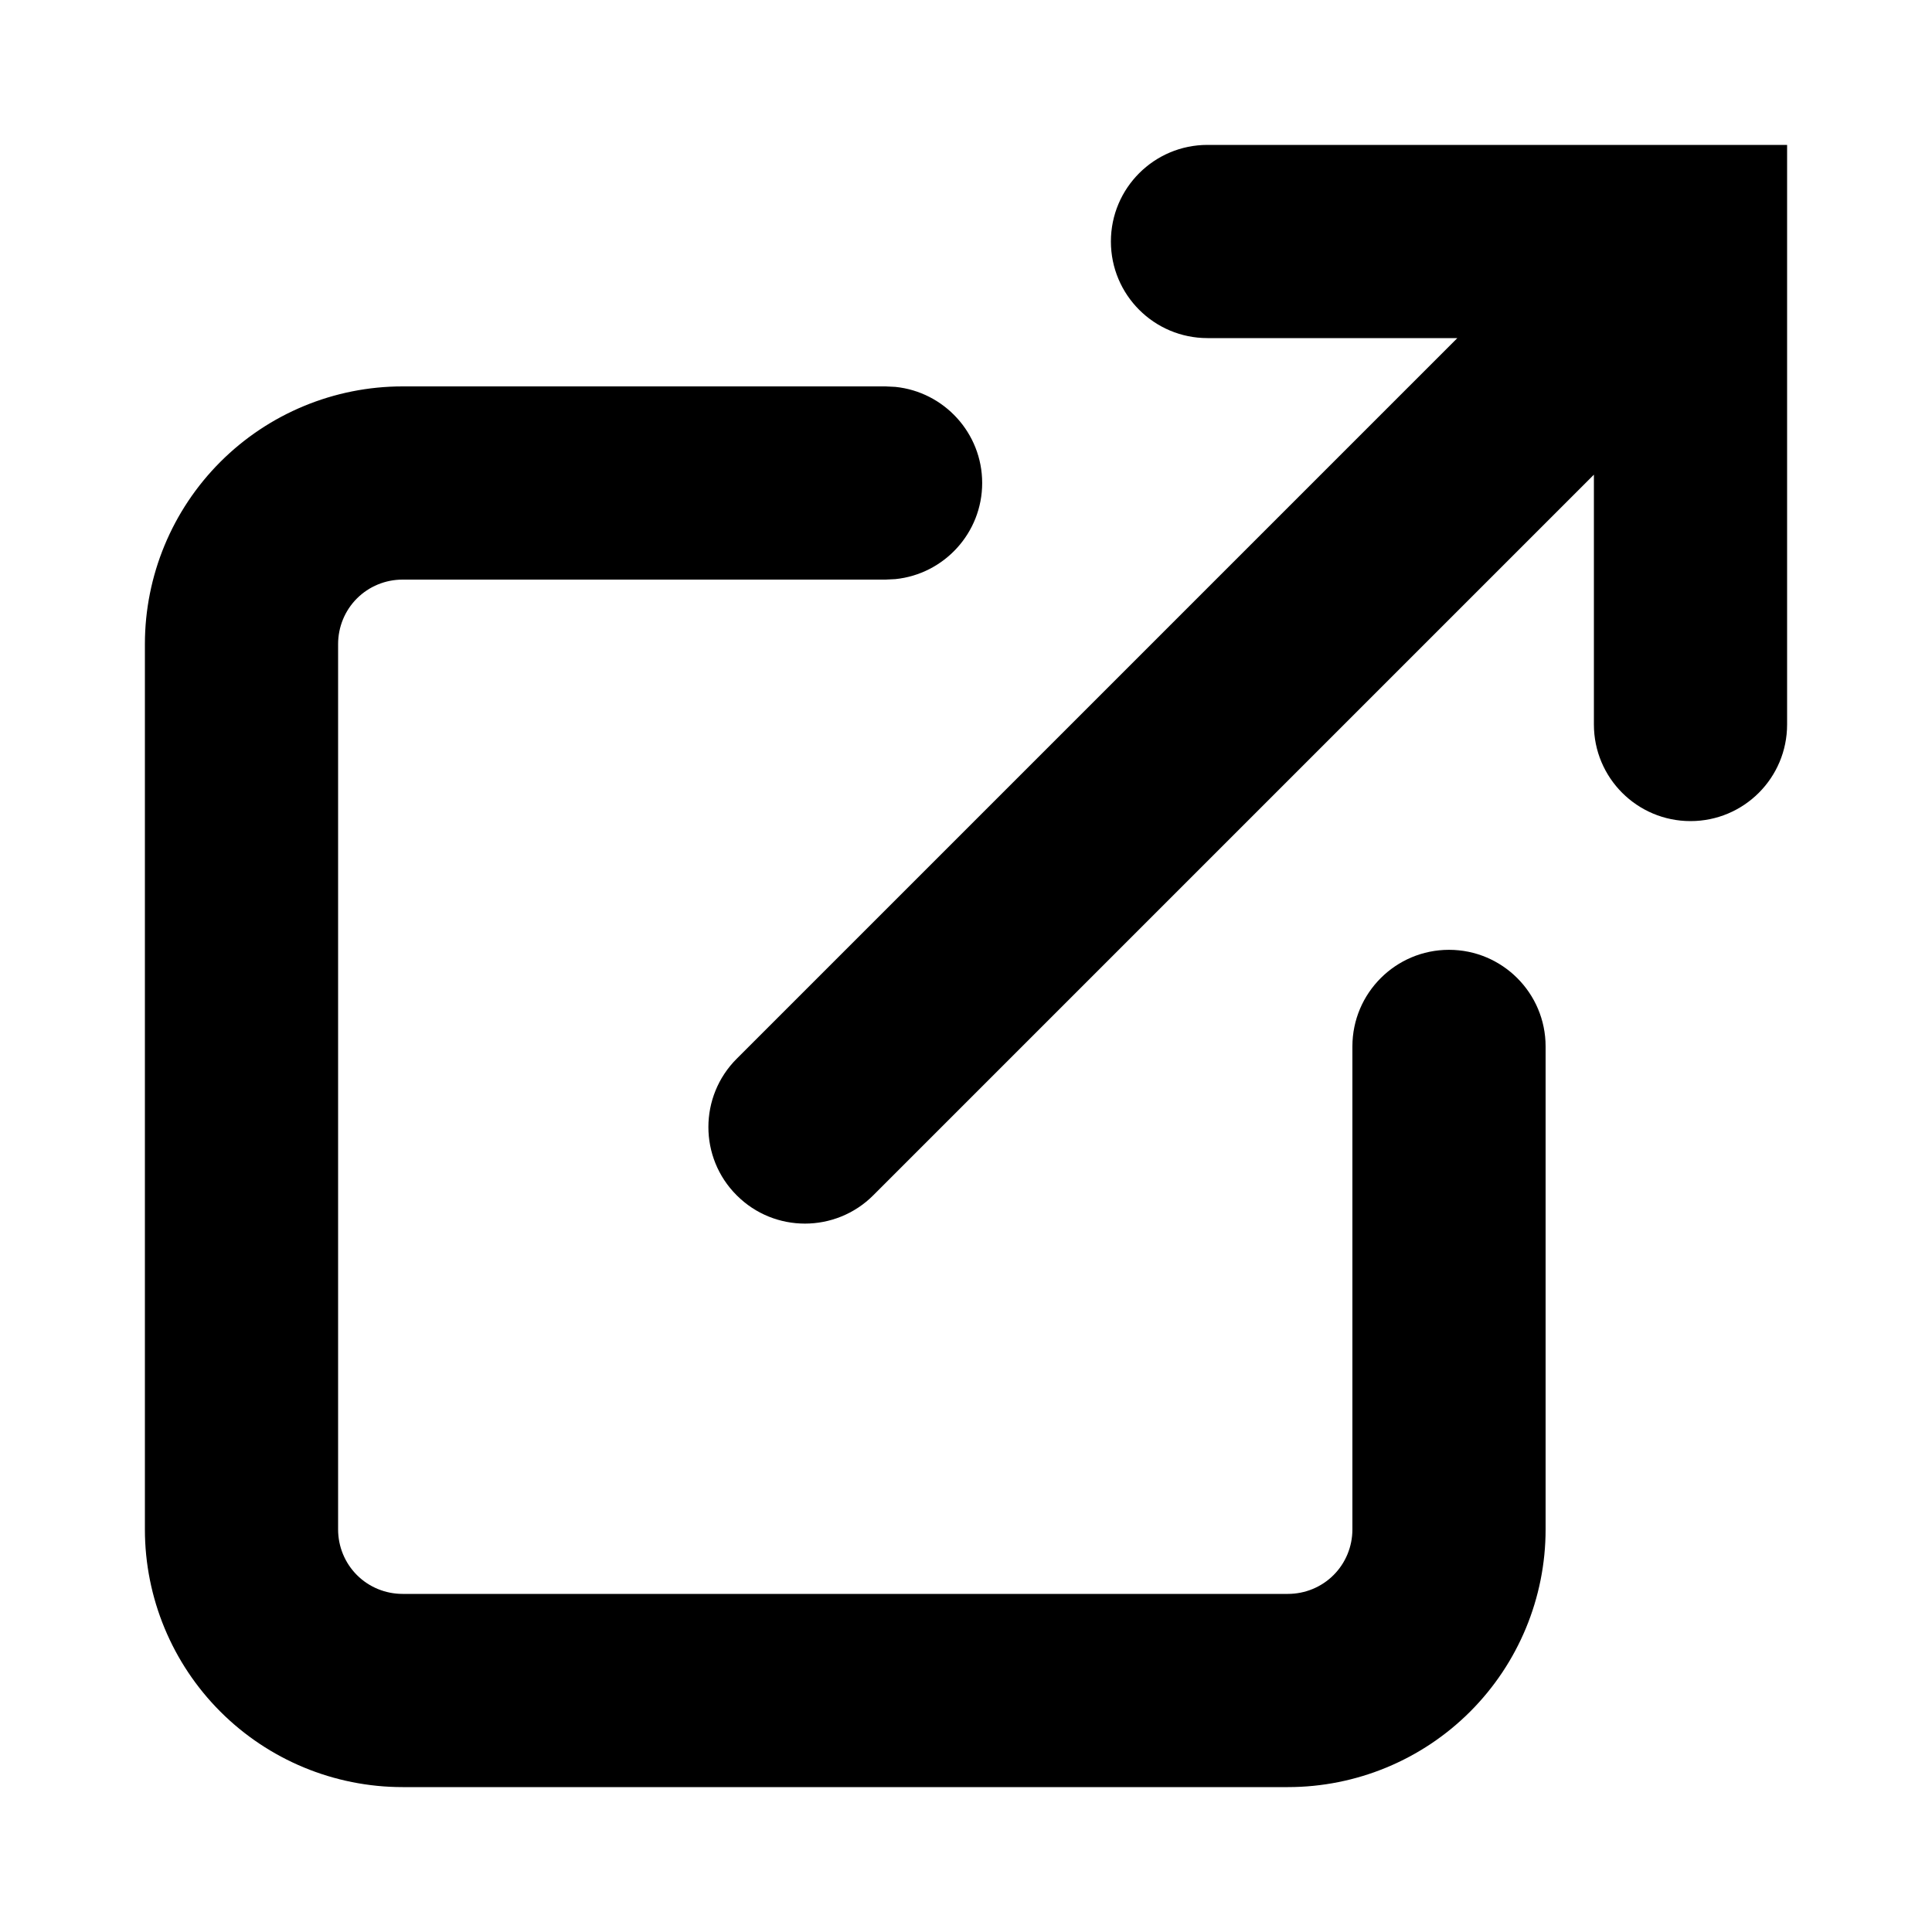 <?xml version="1.0" encoding="utf-8"?>
<svg xmlns="http://www.w3.org/2000/svg" fill="none" height="100%" overflow="visible" preserveAspectRatio="none" style="display: block;" viewBox="0 0 16 16" width="100%">
<g id="Icon / ExternalLink">
<path d="M1.2 12.666V5.334C1.2 4.768 1.425 4.225 1.825 3.825C2.225 3.425 2.768 3.2 3.334 3.2H7.334L7.415 3.204C7.818 3.245 8.134 3.586 8.134 4C8.134 4.414 7.818 4.755 7.415 4.796L7.334 4.8H3.334C3.192 4.8 3.056 4.856 2.956 4.956C2.856 5.056 2.8 5.192 2.8 5.334V12.666C2.8 12.808 2.856 12.944 2.956 13.044C3.056 13.144 3.192 13.2 3.334 13.2H10.666C10.808 13.2 10.944 13.144 11.044 13.044C11.144 12.944 11.2 12.808 11.2 12.666V8.666C11.2 8.225 11.558 7.866 12 7.866C12.442 7.866 12.8 8.225 12.8 8.666V12.666C12.8 13.232 12.575 13.775 12.175 14.175C11.775 14.575 11.232 14.8 10.666 14.8H3.334C2.768 14.8 2.225 14.575 1.825 14.175C1.425 13.775 1.2 13.232 1.2 12.666ZM14.8 6C14.8 6.442 14.442 6.8 14 6.8C13.558 6.8 13.2 6.442 13.2 6V3.931L7.232 9.899C6.92 10.211 6.413 10.212 6.101 9.899C5.788 9.587 5.789 9.08 6.101 8.768L12.069 2.8H10C9.558 2.8 9.2 2.442 9.2 2C9.2 1.558 9.558 1.2 10 1.2H14.8V6Z" fill="black" id="Vector (Stroke)"/>
</g>
</svg>